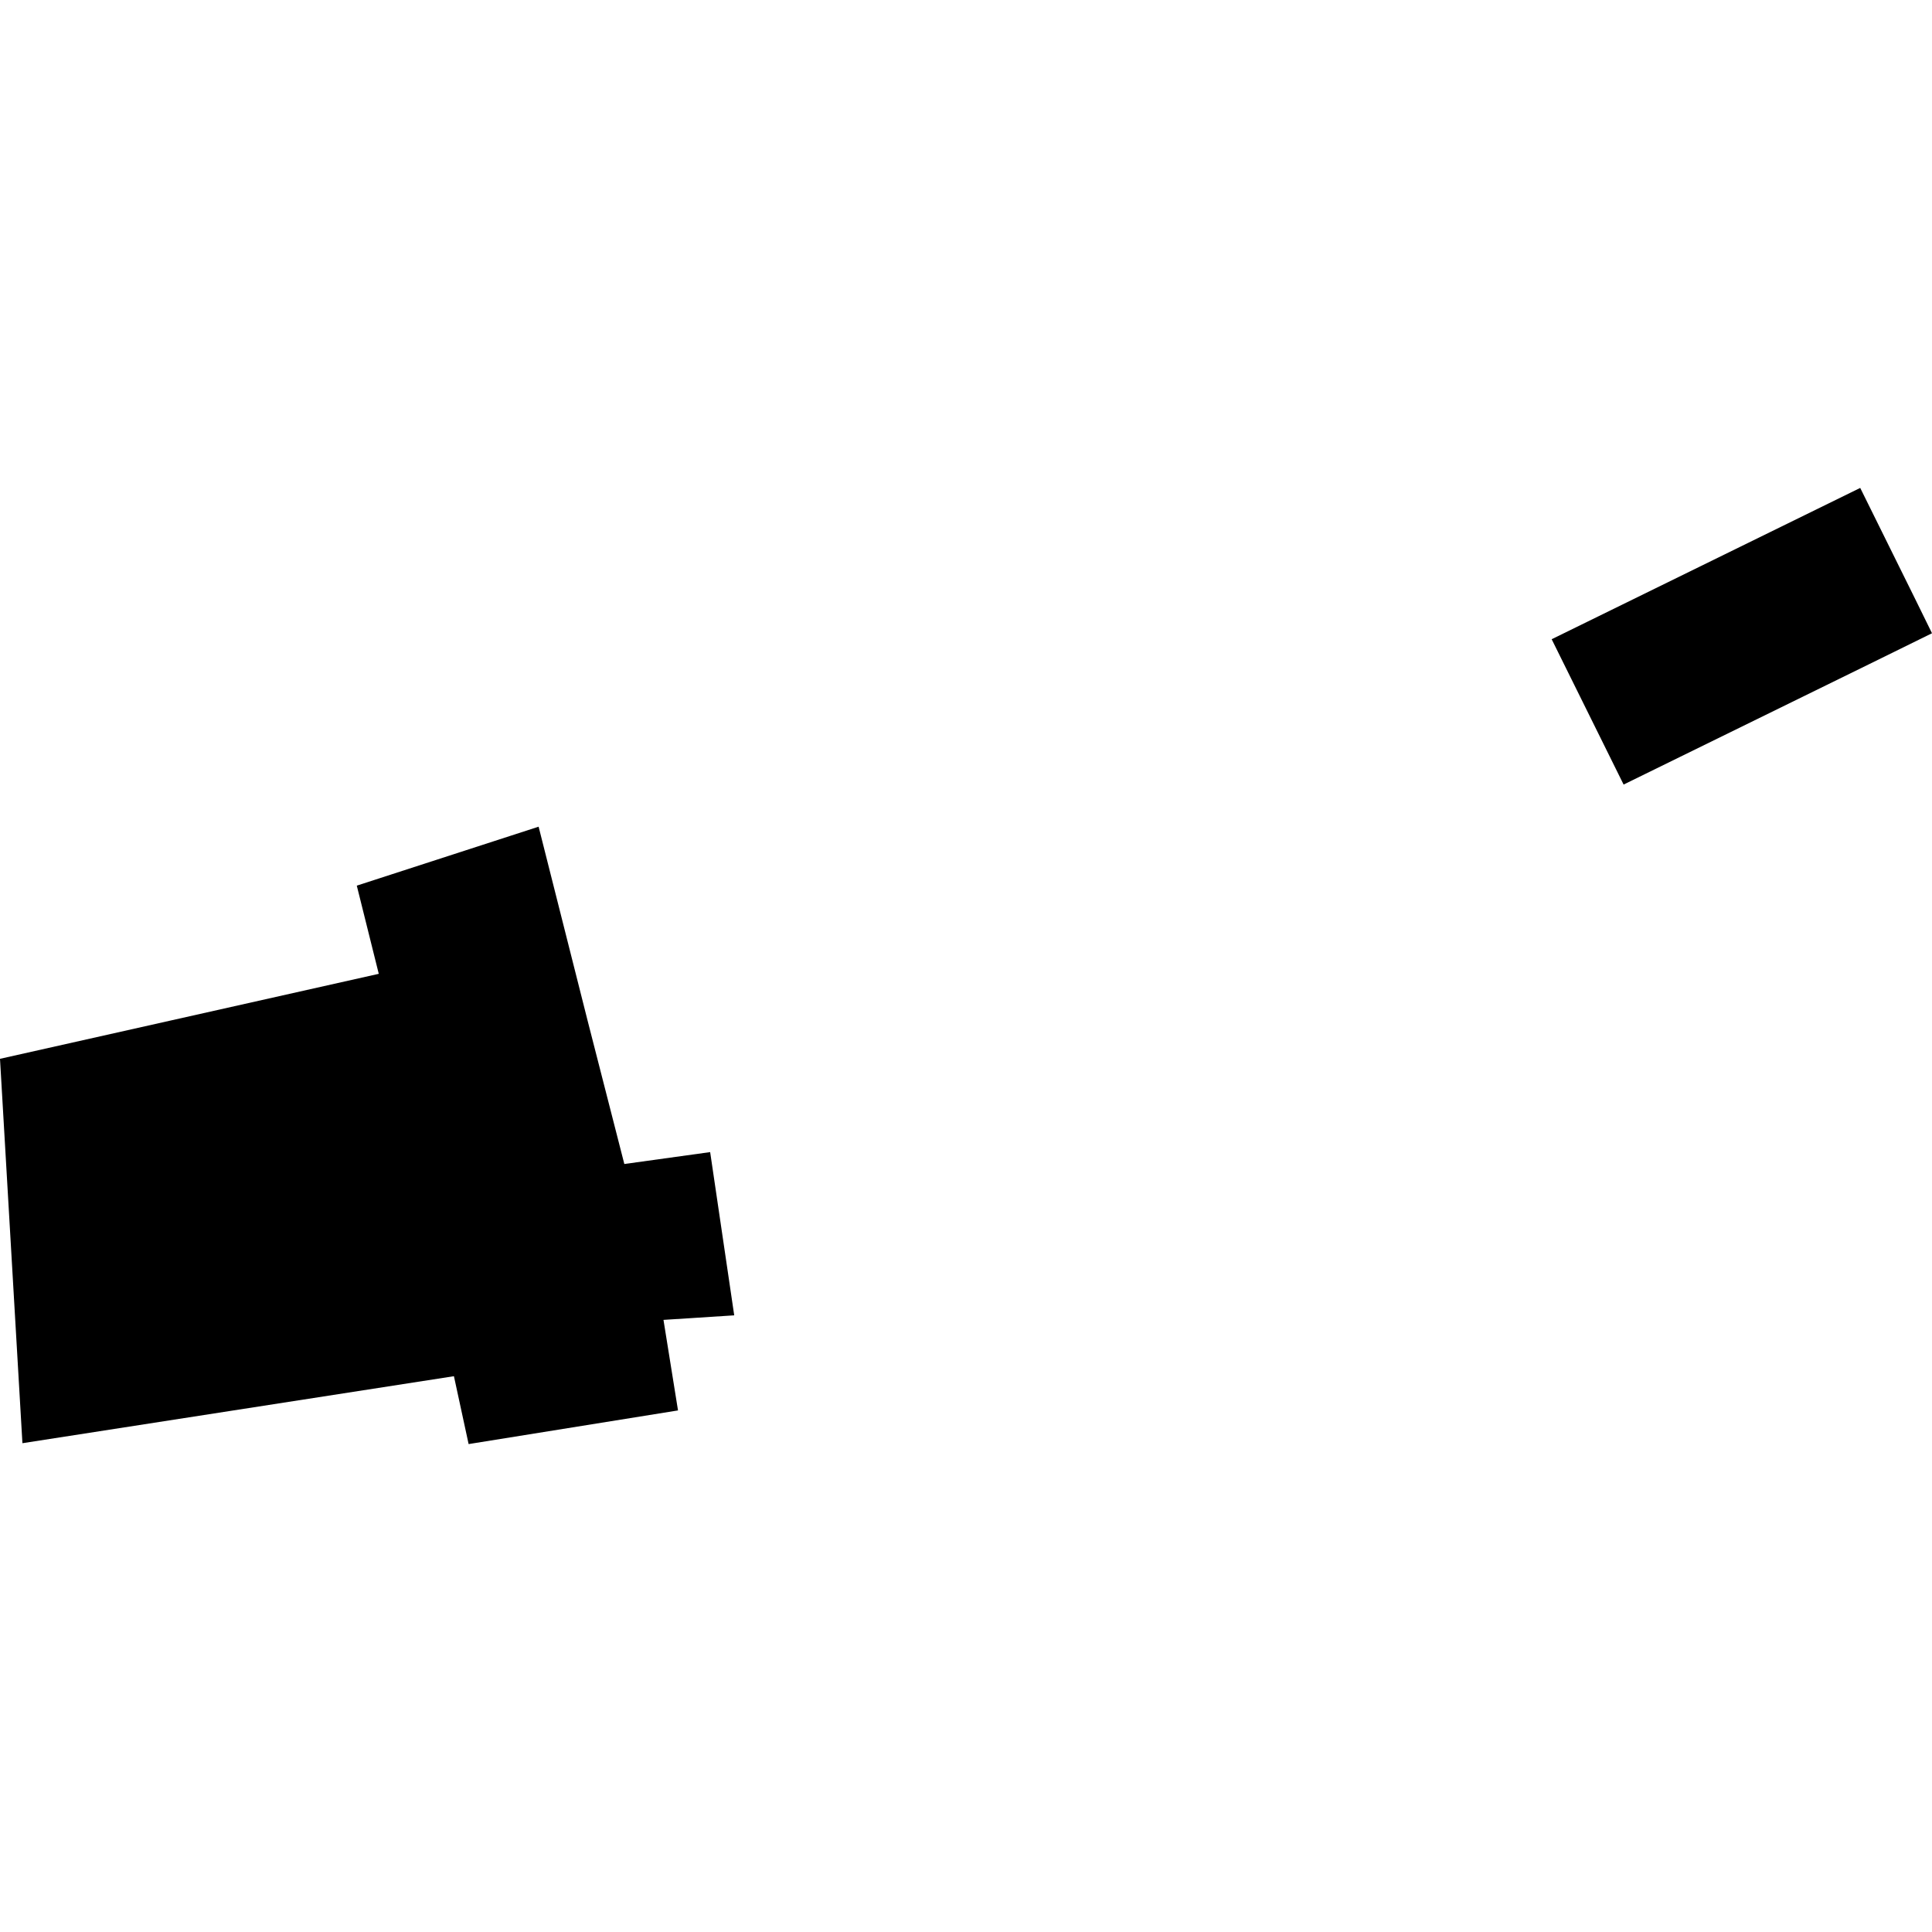 <?xml version="1.0" encoding="utf-8" standalone="no"?>
<!DOCTYPE svg PUBLIC "-//W3C//DTD SVG 1.1//EN"
  "http://www.w3.org/Graphics/SVG/1.1/DTD/svg11.dtd">
<!-- Created with matplotlib (https://matplotlib.org/) -->
<svg height="288pt" version="1.1" viewBox="0 0 288 288" width="288pt" xmlns="http://www.w3.org/2000/svg" xmlns:xlink="http://www.w3.org/1999/xlink">
 <defs>
  <style type="text/css">
*{stroke-linecap:butt;stroke-linejoin:round;}
  </style>
 </defs>
 <g id="figure_1">
  <g id="patch_1">
   <path d="M 0 288 
L 288 288 
L 288 0 
L 0 0 
z
" style="fill:none;opacity:0;"/>
  </g>
  <g id="axes_1">
   <g id="PatchCollection_1">
    <path clip-path="url(#pe1e17e9ab2)" d="M 285.331 88.964 
L 277.3 72.733 
L 231.305 95.289 
L 242.029 116.953 
L 278.608 99.018 
L 288 94.397 
L 285.331 88.964 
"/>
    <path clip-path="url(#pe1e17e9ab2)" d="M 0 157.836 
L 3.343 215.135 
L 67.666 205.148 
L 69.856 215.267 
L 101.07 210.25 
L 98.904 196.752 
L 109.449 196.076 
L 105.862 171.742 
L 93.068 173.517 
L 87.587 152.121 
L 80.29 123.233 
L 53.186 132.021 
L 56.462 145.166 
L 0 157.836 
"/>
   </g>
  </g>
 </g>
 <defs>
  <clipPath id="pe1e17e9ab2">
   <rect height="142.534" width="288" x="0" y="72.733"/>
  </clipPath>
 </defs>
</svg>
